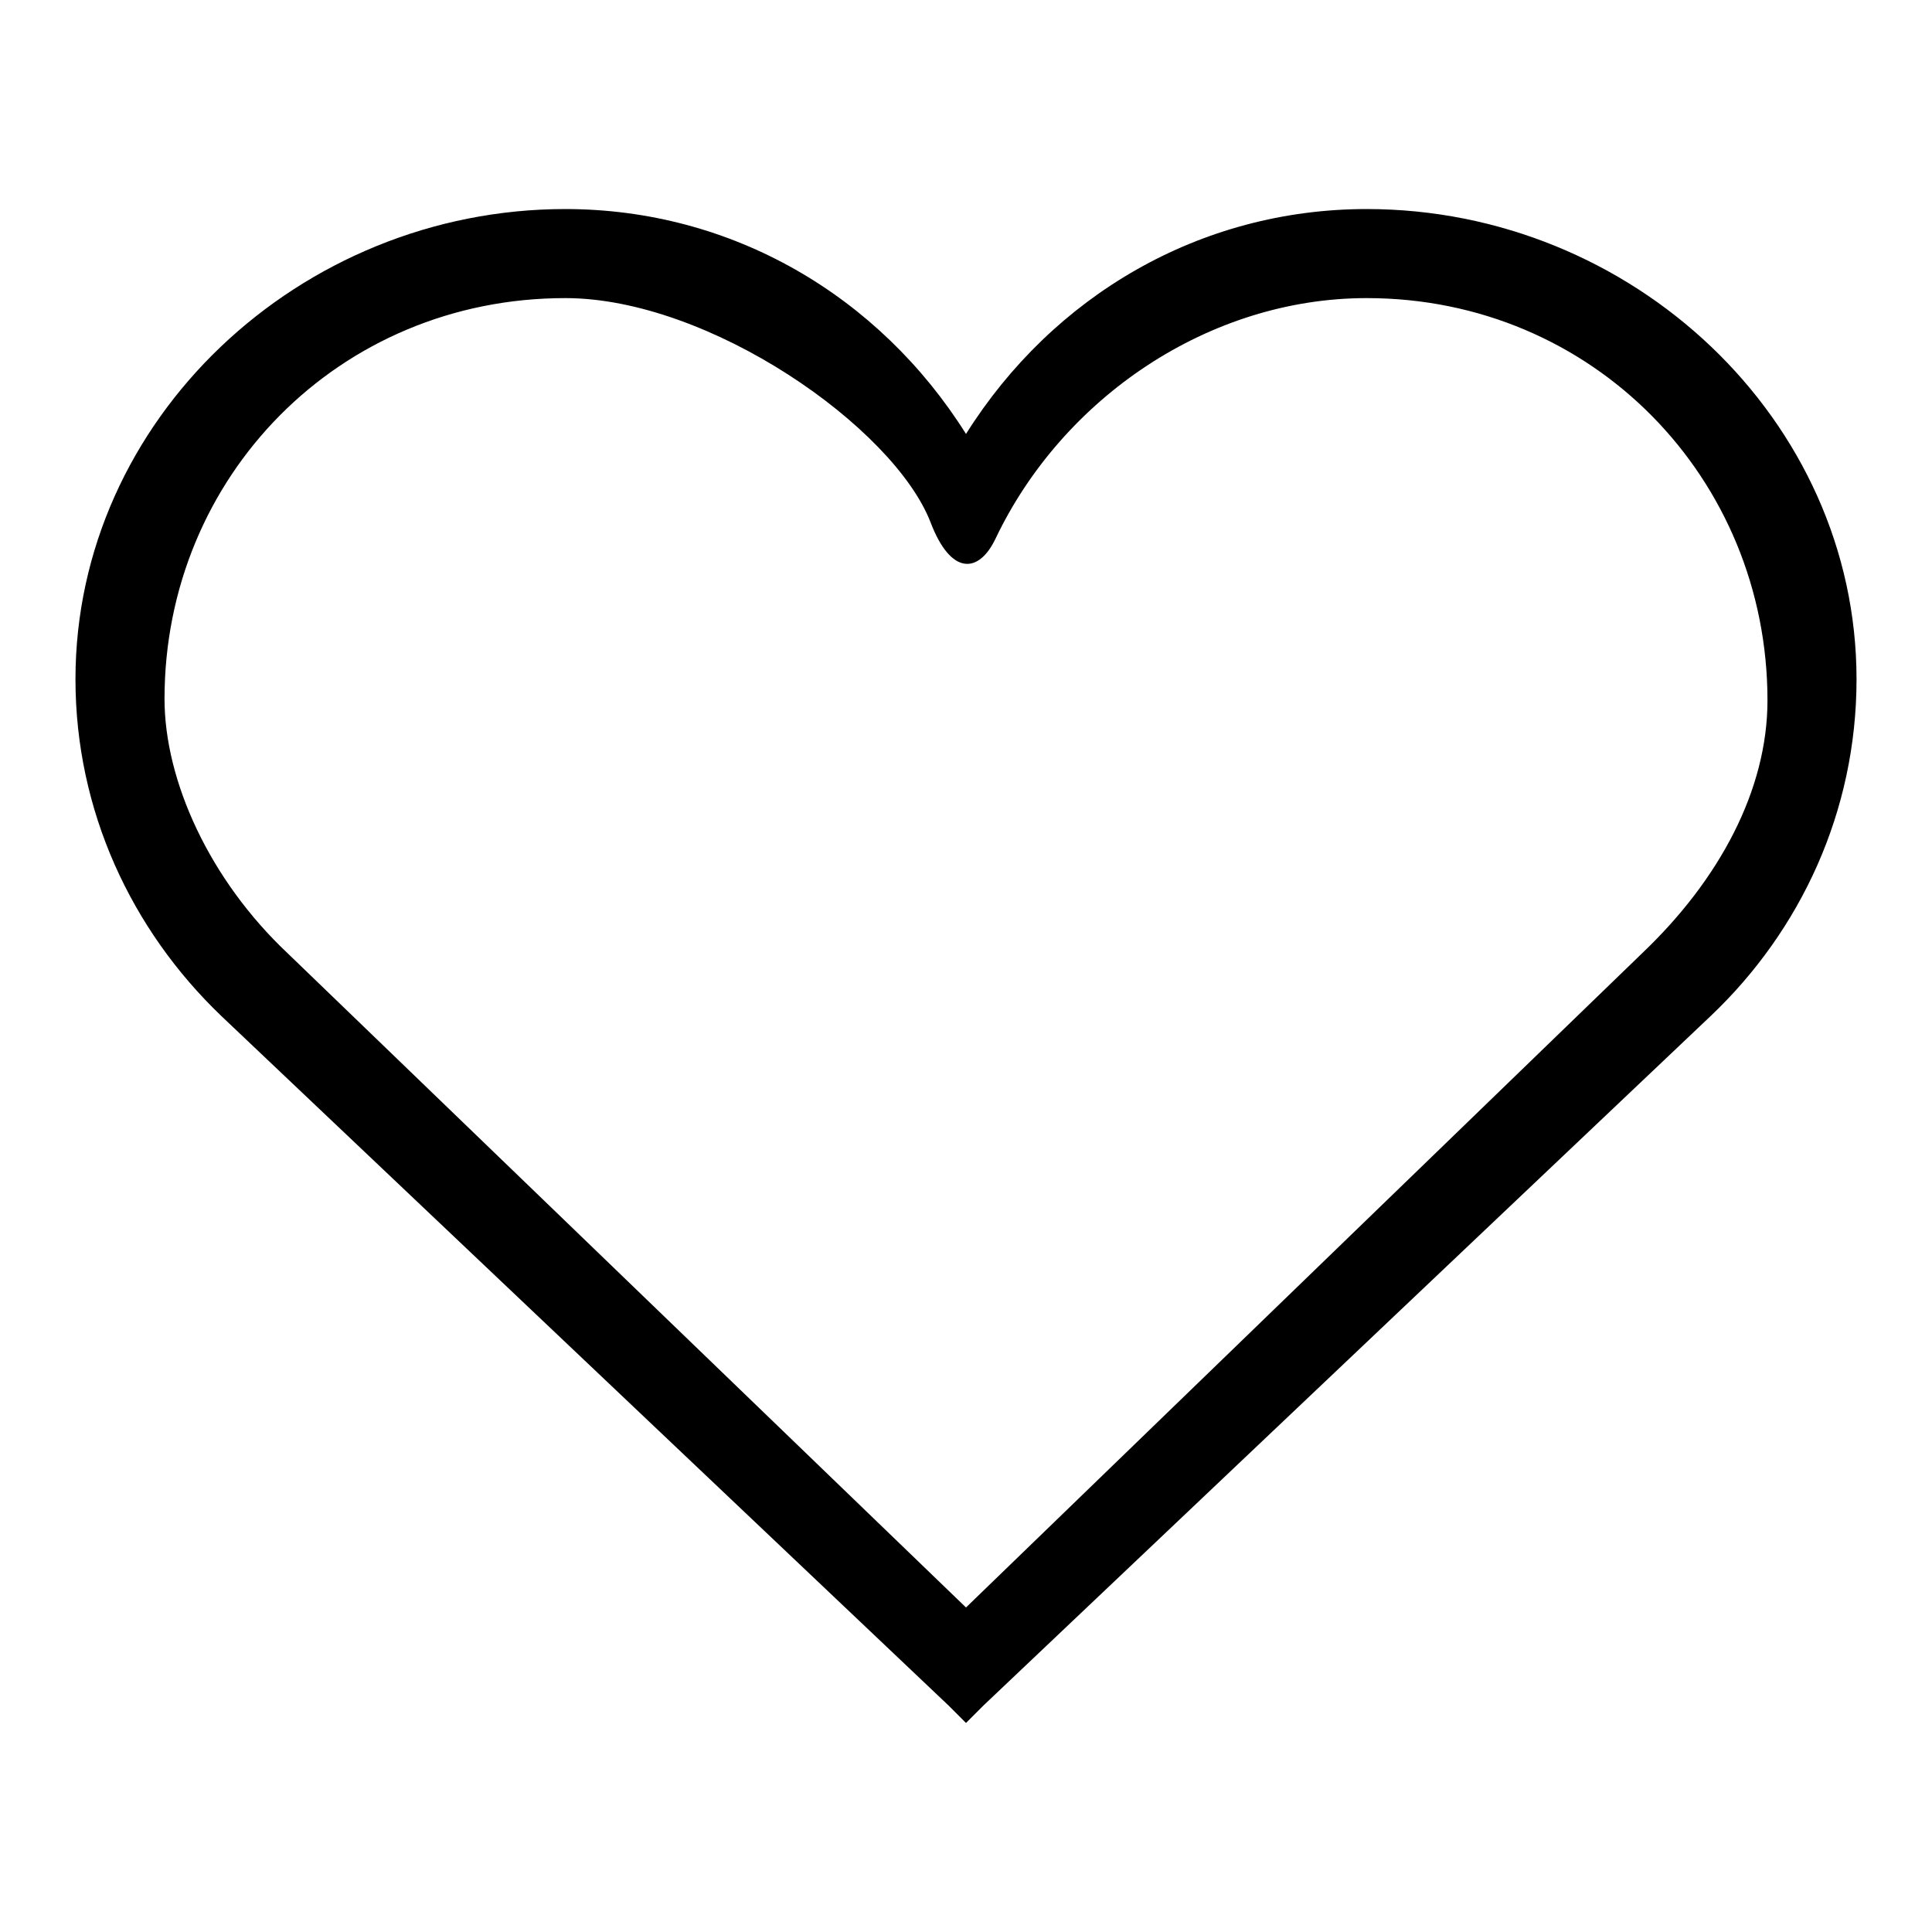 <?xml version="1.0" encoding="utf-8"?>
<!-- Svg Vector Icons : http://www.onlinewebfonts.com/icon -->
<!DOCTYPE svg PUBLIC "-//W3C//DTD SVG 1.1//EN" "http://www.w3.org/Graphics/SVG/1.1/DTD/svg11.dtd">
<svg version="1.1" xmlns="http://www.w3.org/2000/svg" xmlns:xlink="http://www.w3.org/1999/xlink" x="0px" y="0px" viewBox="0 0 256 256" enable-background="new 0 0 256 256" xml:space="preserve">
<g><g><path fill="#000000" d="M181.1,27.7c-22.1,0-41.6,11.5-53.1,29.8c-11.5-18.3-31-29.8-53.1-29.8C39.7,27.7,10,55.6,10,90c0,17.4,7.4,33.2,19.3,44.6l0,0l96.4,91.4l2.3,2.3l2.3-2.3l96.4-91.4l0,0C238.6,123.3,246,107.5,246,90C246,55.6,216.3,27.7,181.1,27.7z M217.6,126.3L128,213l-89.9-86.7c-10.3-9.7-16.3-22.8-16.3-33.7c0-29.4,23.1-53.1,53.1-53.1c19.1,0,43.5,17.1,48.4,29.7c2.7,7.1,6.4,6.8,8.6,2.2c8.9-18.7,28.3-31.9,49.2-31.9c30,0,53.1,23.9,53.1,53.3C234.2,104.7,227.8,116.6,217.6,126.3z"/></g></g>
</svg>
